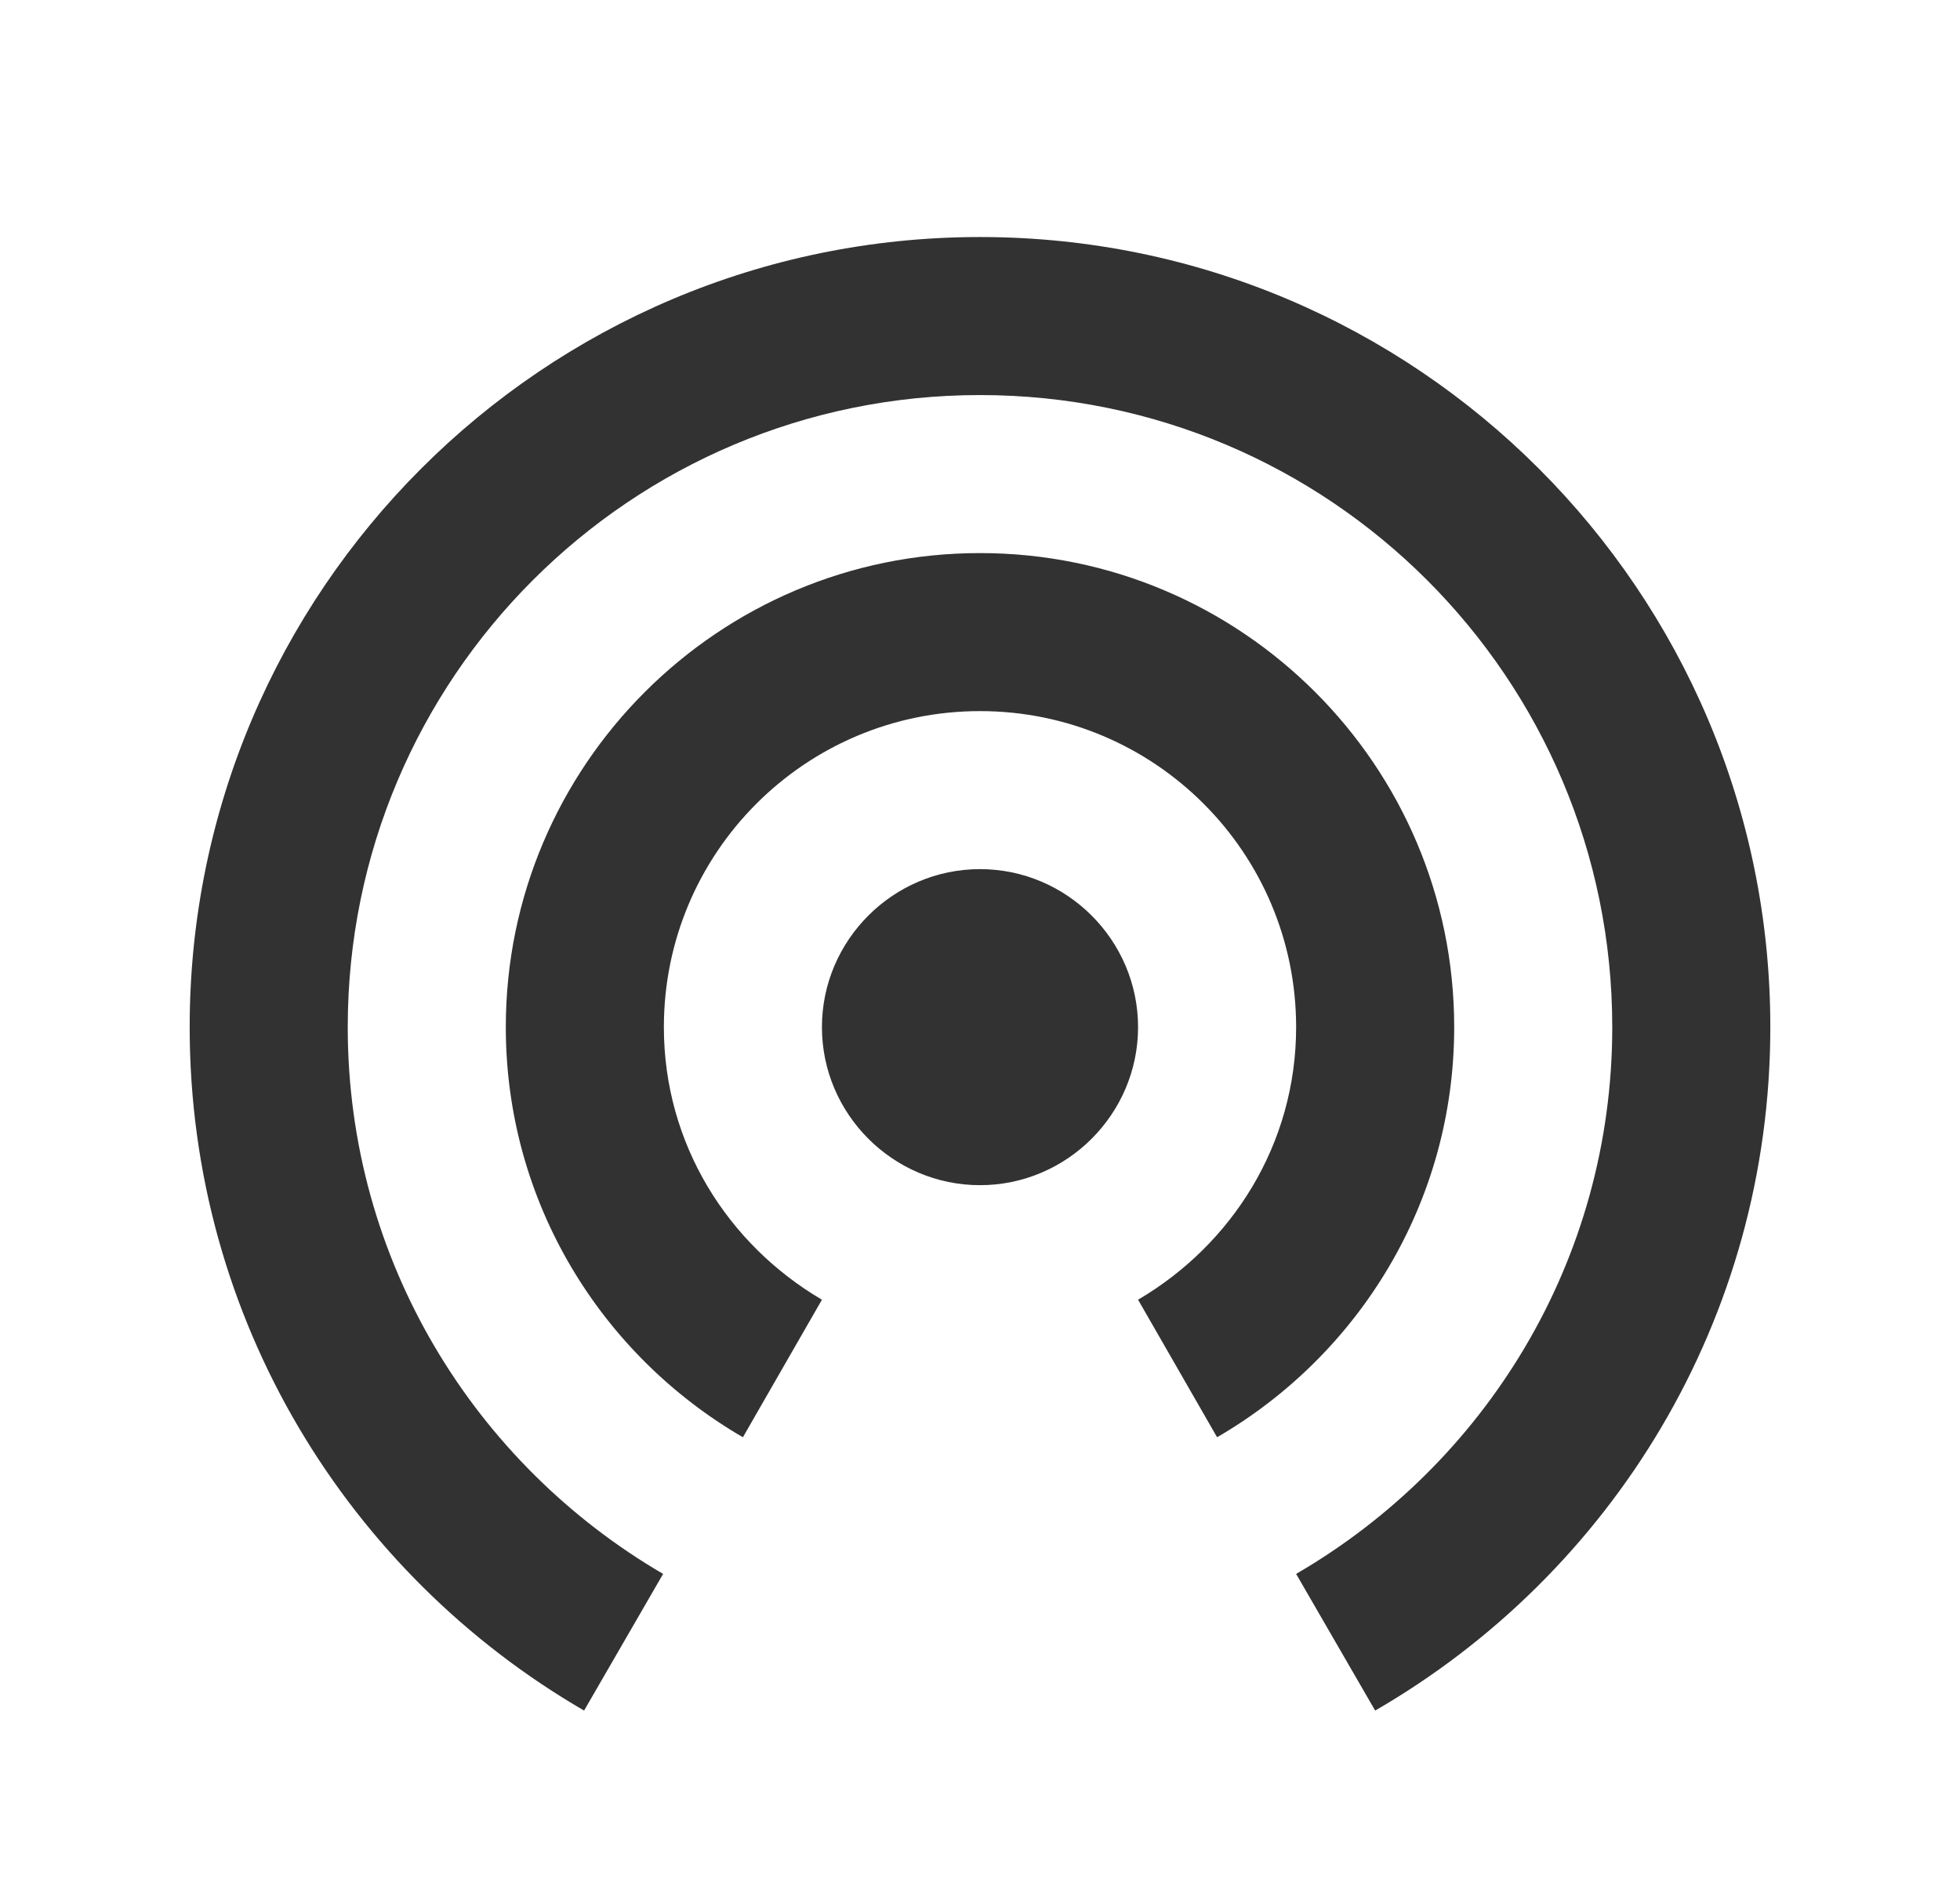 <svg width="31" height="30" viewBox="0 0 31 30" fill="none" xmlns="http://www.w3.org/2000/svg">
<g clip-path="url(#clip0_281_7500)">
<path d="M15.5 13.75C14.125 13.75 13 14.875 13 16.25C13 17.625 14.125 18.75 15.5 18.75C16.875 18.75 18 17.625 18 16.25C18 14.875 16.875 13.75 15.5 13.75ZM23 16.25C23 12.113 19.637 8.75 15.5 8.75C11.363 8.75 8 12.113 8 16.25C8 19.025 9.512 21.438 11.75 22.738L13 20.562C11.512 19.688 10.5 18.1 10.5 16.25C10.5 13.488 12.738 11.25 15.5 11.25C18.262 11.25 20.5 13.488 20.5 16.25C20.5 18.1 19.488 19.688 18 20.562L19.25 22.738C21.488 21.438 23 19.025 23 16.25ZM15.5 3.75C8.6 3.75 3 9.35 3 16.25C3 20.875 5.513 24.9 9.238 27.062L10.488 24.9C7.513 23.163 5.5 19.95 5.5 16.25C5.5 10.725 9.975 6.25 15.5 6.25C21.025 6.25 25.5 10.725 25.5 16.25C25.5 19.95 23.488 23.163 20.5 24.9L21.75 27.062C25.488 24.9 28 20.875 28 16.25C28 9.35 22.4 3.75 15.5 3.75Z" fill="#323232"/>
</g>
<defs>
<clipPath id="clip0_281_7500">
<rect width="30" height="30" fill="white" transform="translate(0.5)"/>
</clipPath>
</defs>
</svg>
